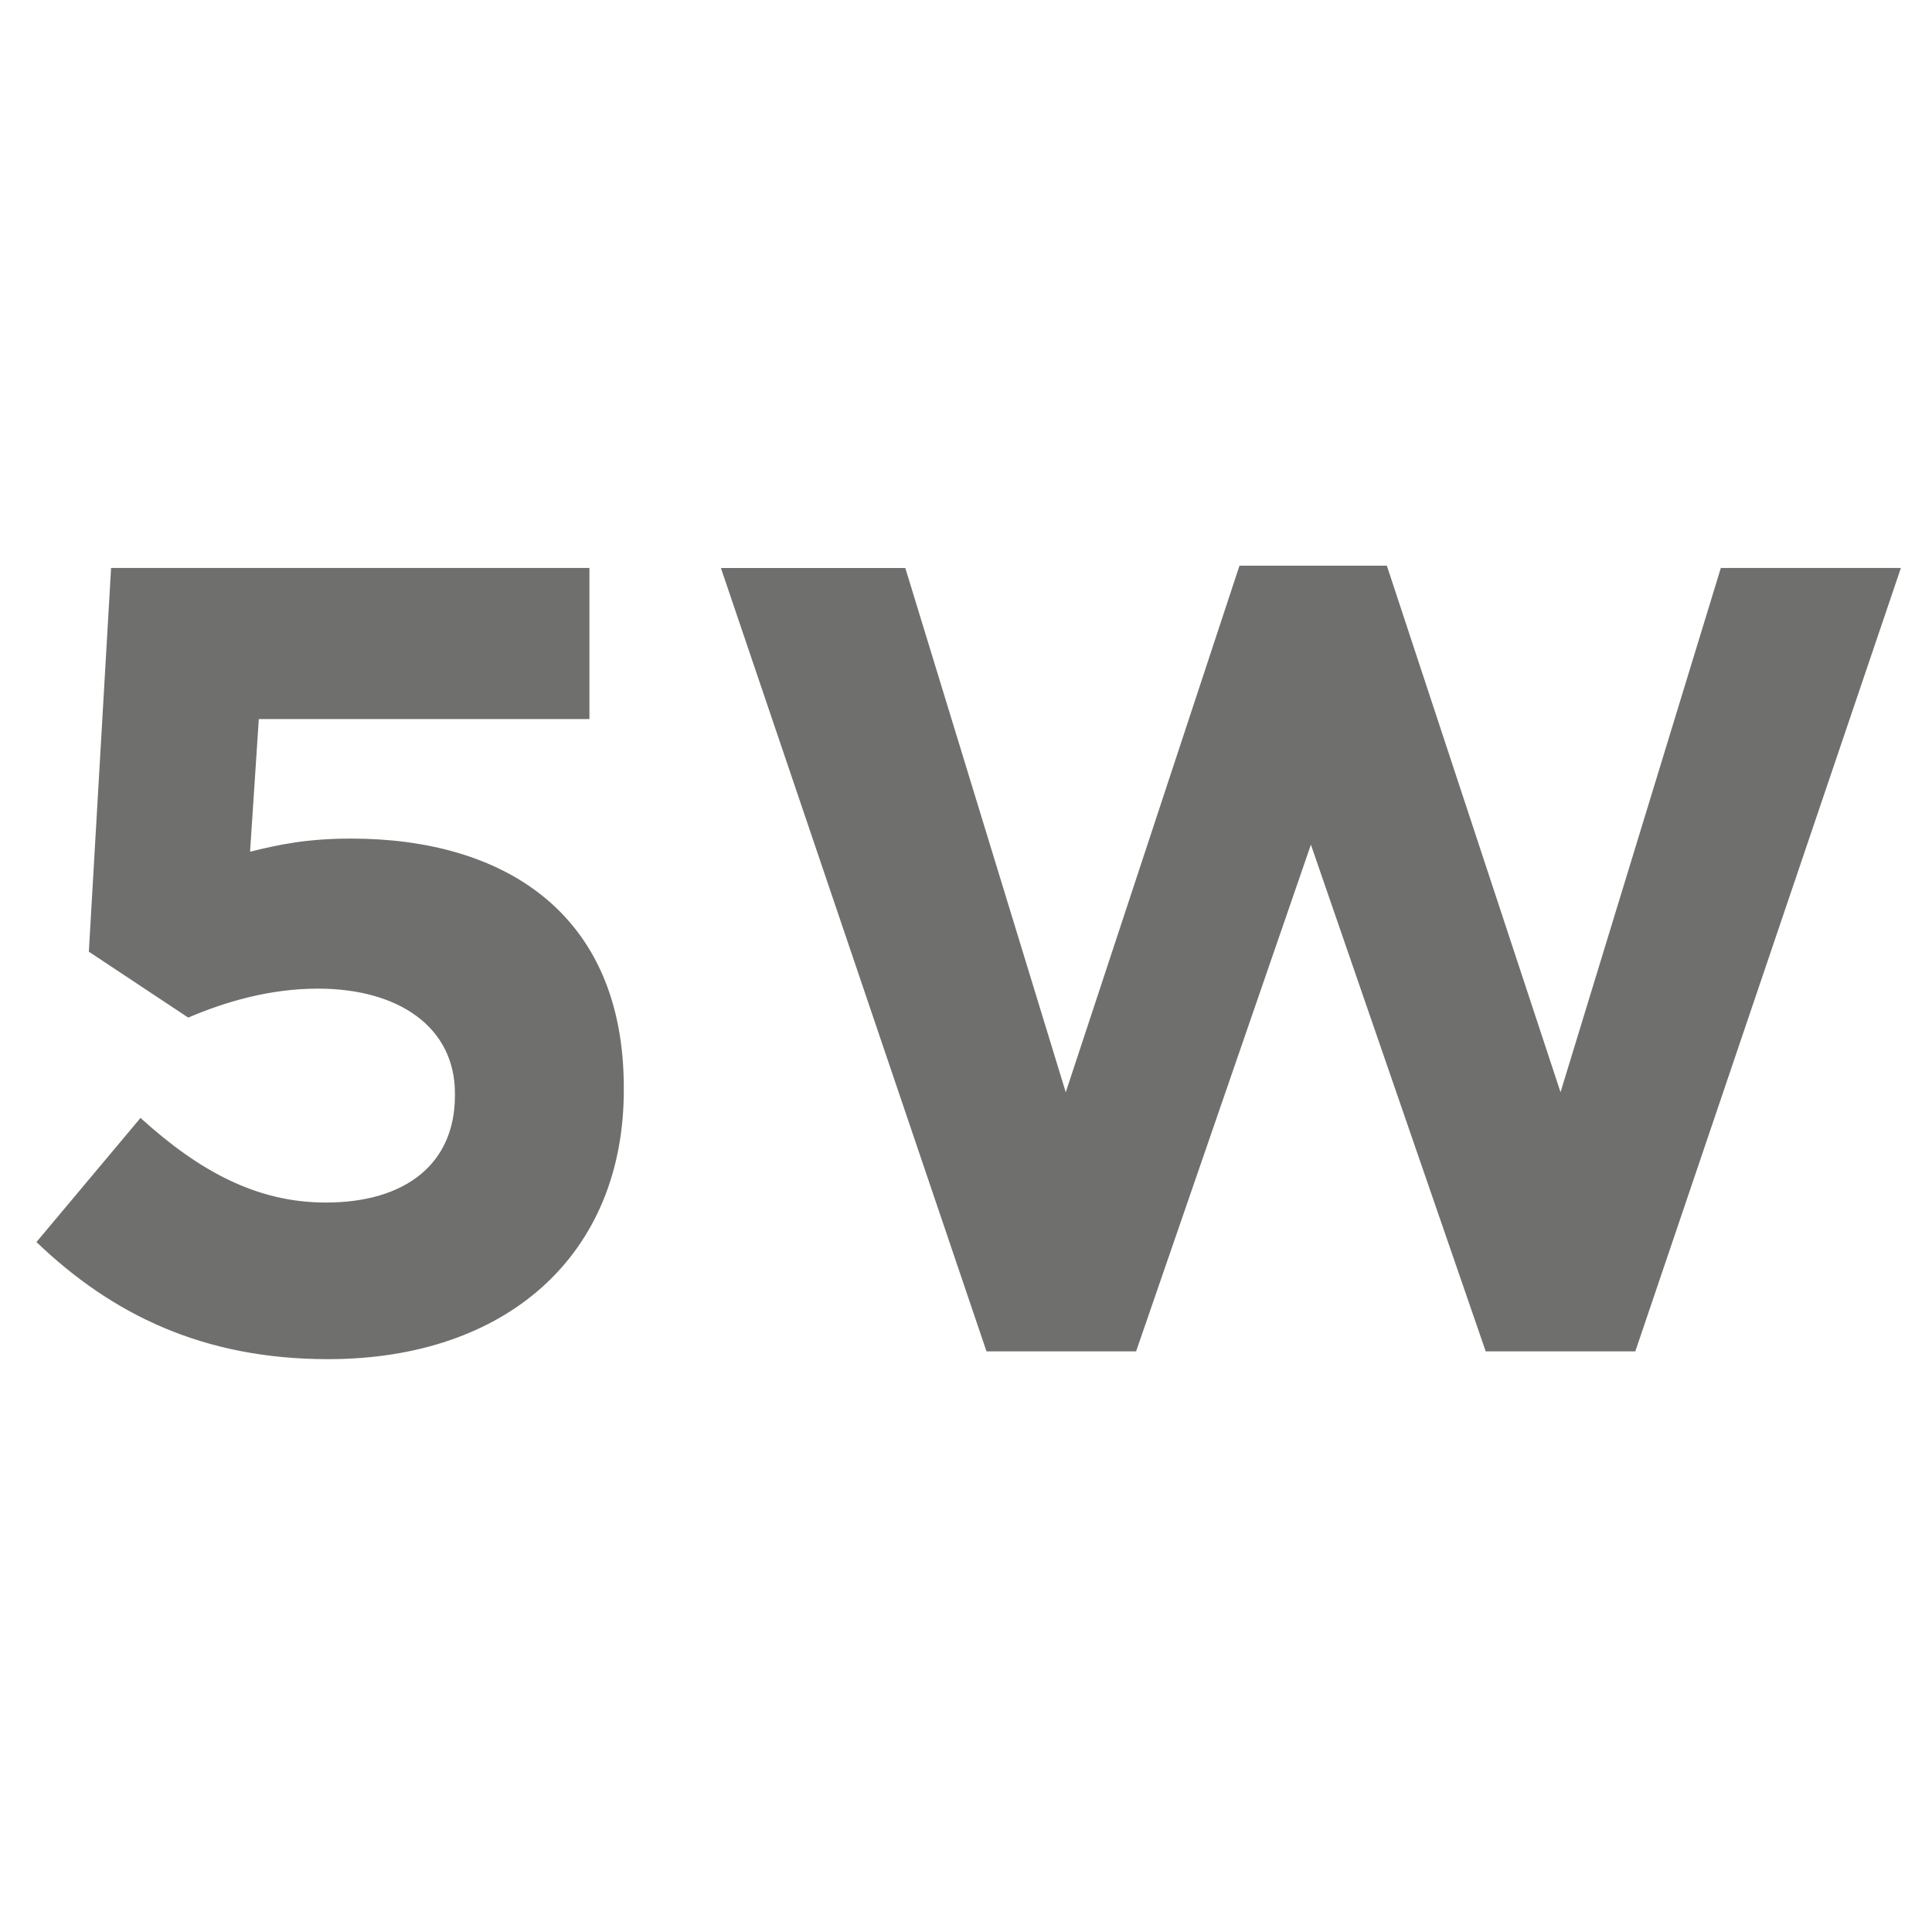 <?xml version="1.0" encoding="utf-8"?>
<!-- Generator: Adobe Illustrator 24.0.2, SVG Export Plug-In . SVG Version: 6.00 Build 0)  -->
<svg version="1.1" id="Camada_1" xmlns="http://www.w3.org/2000/svg" xmlns:xlink="http://www.w3.org/1999/xlink" x="0px" y="0px"
	 viewBox="0 0 311.81 311.81" style="enable-background:new 0 0 311.81 311.81;" xml:space="preserve">
<style type="text/css">
	.st0{clip-path:url(#SVGID_2_);fill:#6F6F6E;}
	.st1{clip-path:url(#SVGID_2_);fill:none;stroke:#6F6F6E;stroke-width:0.216;stroke-miterlimit:22.926;}
</style>
<g>
	<g>
		<defs>
			<rect id="SVGID_1_" x="0.43" y="-0.57" width="311.81" height="311.81"/>
		</defs>
		<clipPath id="SVGID_2_">
			<use xlink:href="#SVGID_1_"  style="overflow:visible;"/>
		</clipPath>
		<path class="st0" d="M159.29,217.99h23.99l28.29-82l28.29,82h23.99l42.79-126.22h-28.83l-25.95,84.86l-28.11-85.22h-23.63
			L172,176.64l-25.97-84.86H116.5L159.29,217.99z M52.94,219.25c28.83,0,47.63-16.83,47.63-43.33v-0.36
			c0-28.29-19.52-40.11-43.86-40.11c-6.99,0-11.46,0.9-16.47,2.15l1.43-21.66h53.35V91.77H18.03l-3.58,61.77l15.94,10.57
			c5.9-2.51,13.06-4.66,20.94-4.66c13.08,0,22.2,6.27,22.2,17.01v0.36c0,11.1-8.05,17.37-20.94,17.37c-11.1,0-20.41-5.01-29.9-13.61
			L6.03,200.45C18.21,212.09,32.89,219.25,52.94,219.25z"/>
		<path class="st1" d="M159.29,217.99h23.99l28.29-82l28.29,82h23.99l42.79-126.22h-28.83l-25.95,84.86l-28.11-85.22h-23.63
			L172,176.64l-25.97-84.86H116.5L159.29,217.99z M52.94,219.25c28.83,0,47.63-16.83,47.63-43.33v-0.36
			c0-28.29-19.52-40.11-43.86-40.11c-6.99,0-11.46,0.9-16.47,2.15l1.43-21.66h53.35V91.77H18.03l-3.58,61.77l15.94,10.57
			c5.9-2.51,13.06-4.66,20.94-4.66c13.08,0,22.2,6.27,22.2,17.01v0.36c0,11.1-8.05,17.37-20.94,17.37c-11.1,0-20.41-5.01-29.9-13.61
			L6.03,200.45C18.21,212.09,32.89,219.25,52.94,219.25z"/>
	</g>
</g>
</svg>
